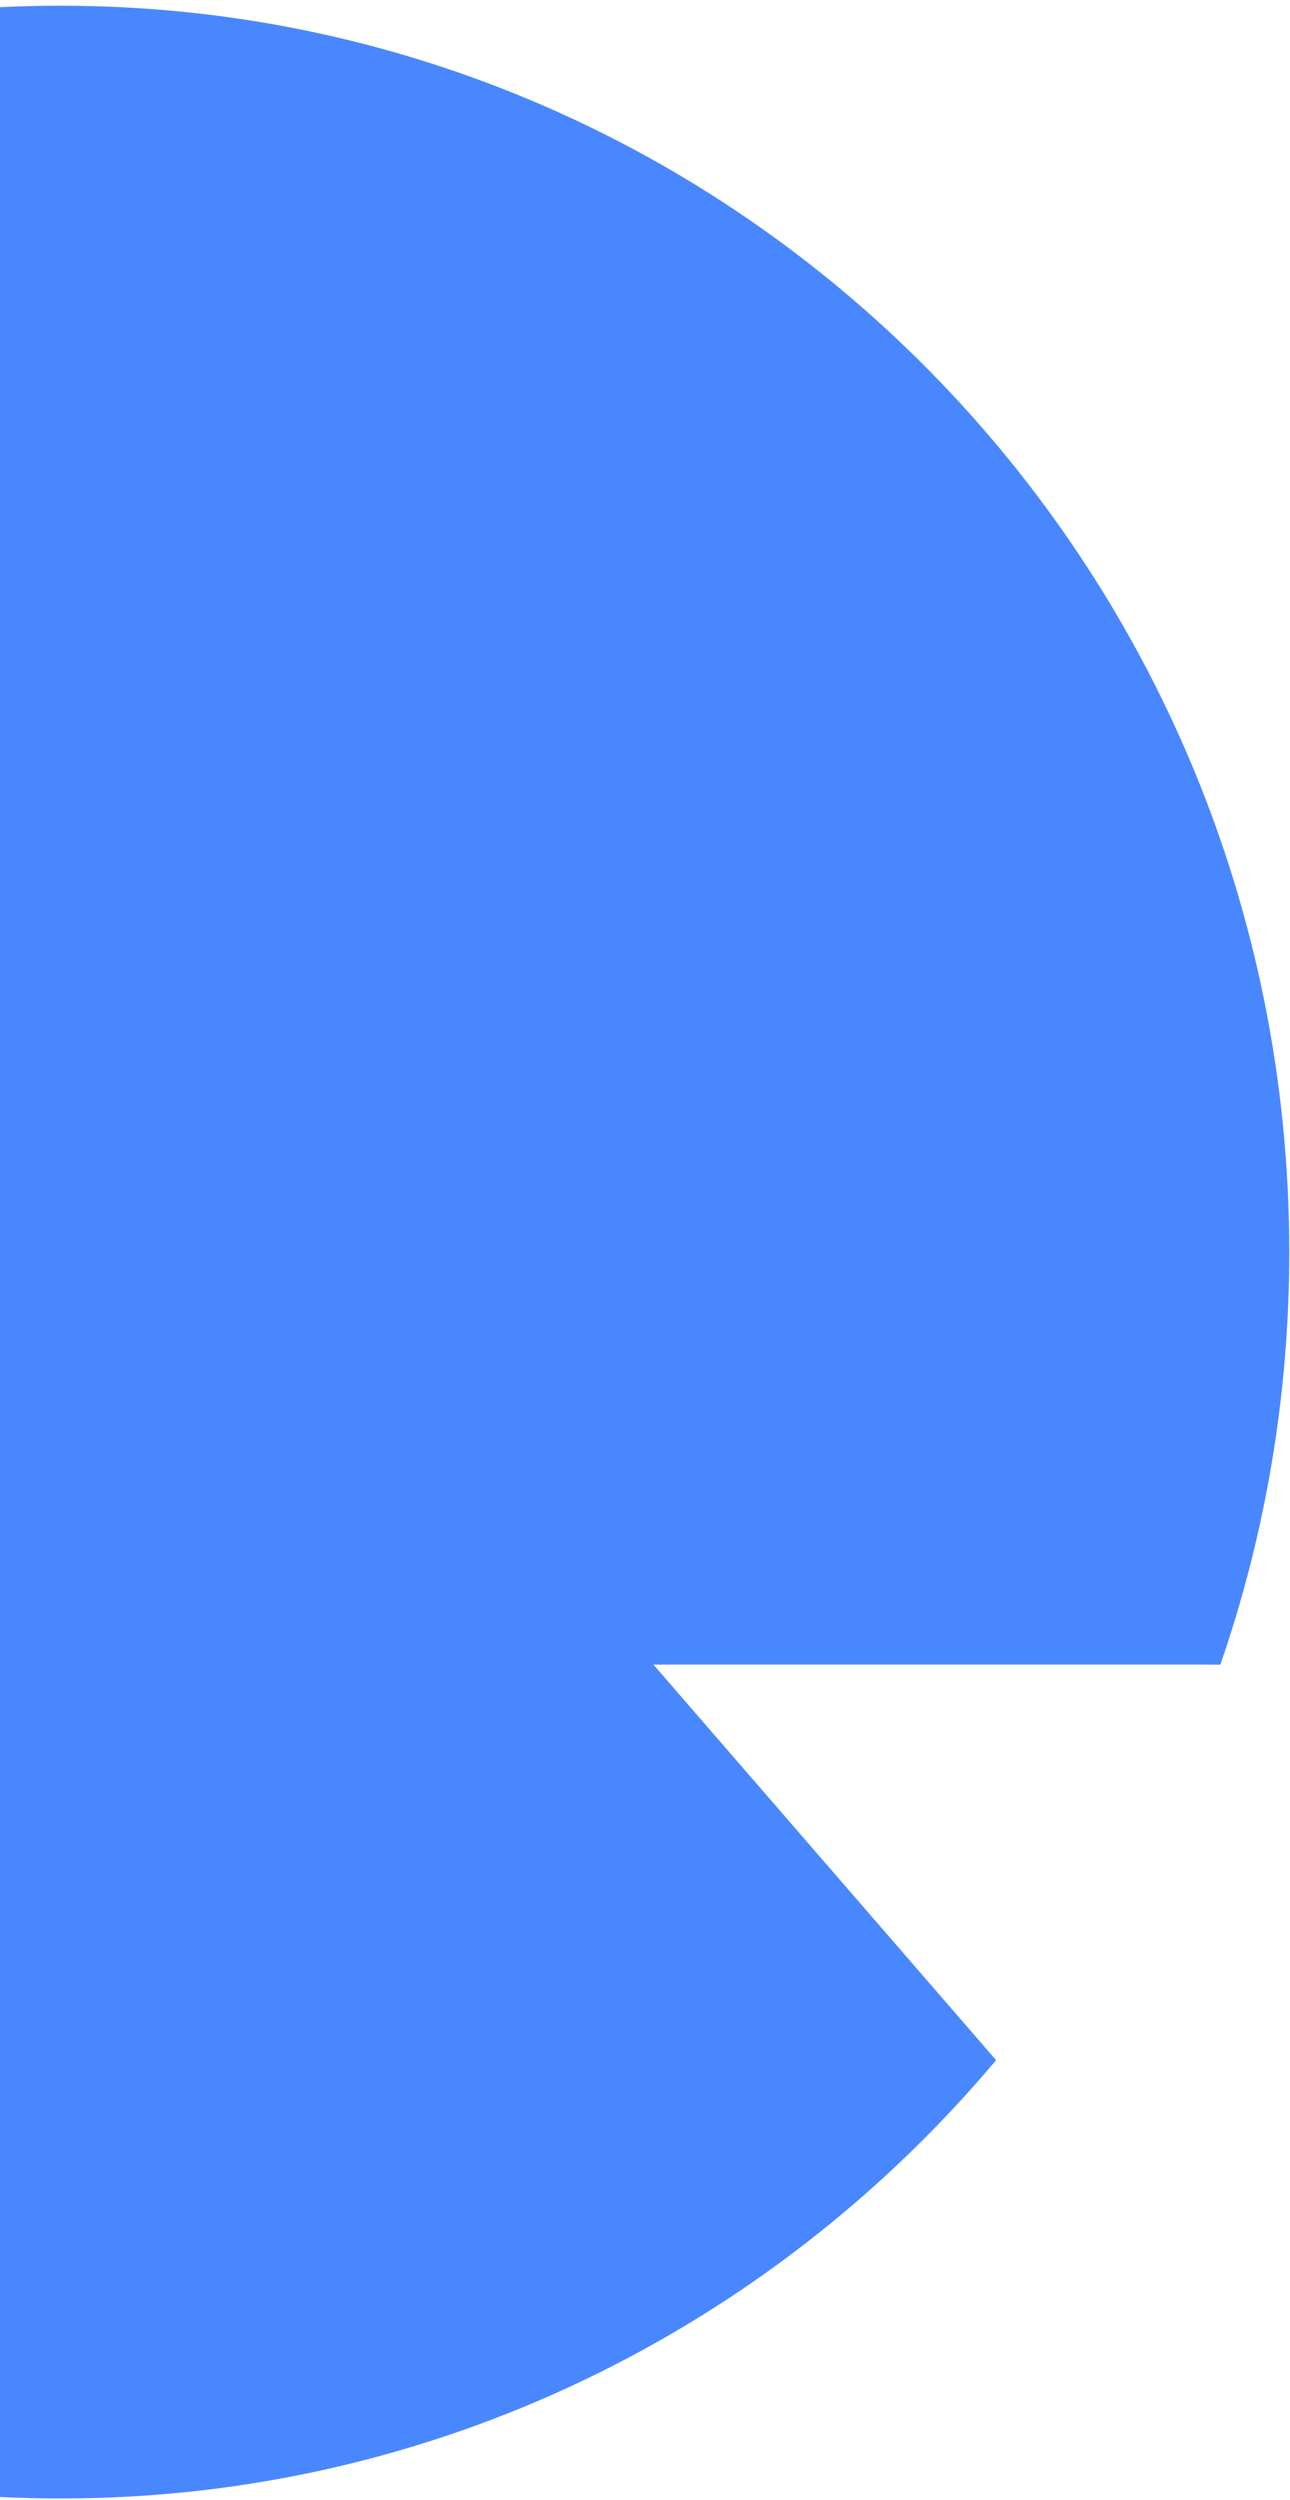 <svg width="224" height="434" viewBox="0 0 224 434" fill="none" xmlns="http://www.w3.org/2000/svg">
<path d="M10.514 433.763C6.989 433.763 3.484 433.676 0.001 433.505V1.248C3.484 1.077 6.989 0.99 10.514 0.99C128.348 0.99 223.872 97.87 223.872 217.377C223.872 242.476 219.658 266.577 211.909 288.993L113.464 288.991L172.966 357.661C133.832 404.23 75.574 433.763 10.514 433.763Z" fill="#4987FF"/>
</svg>
